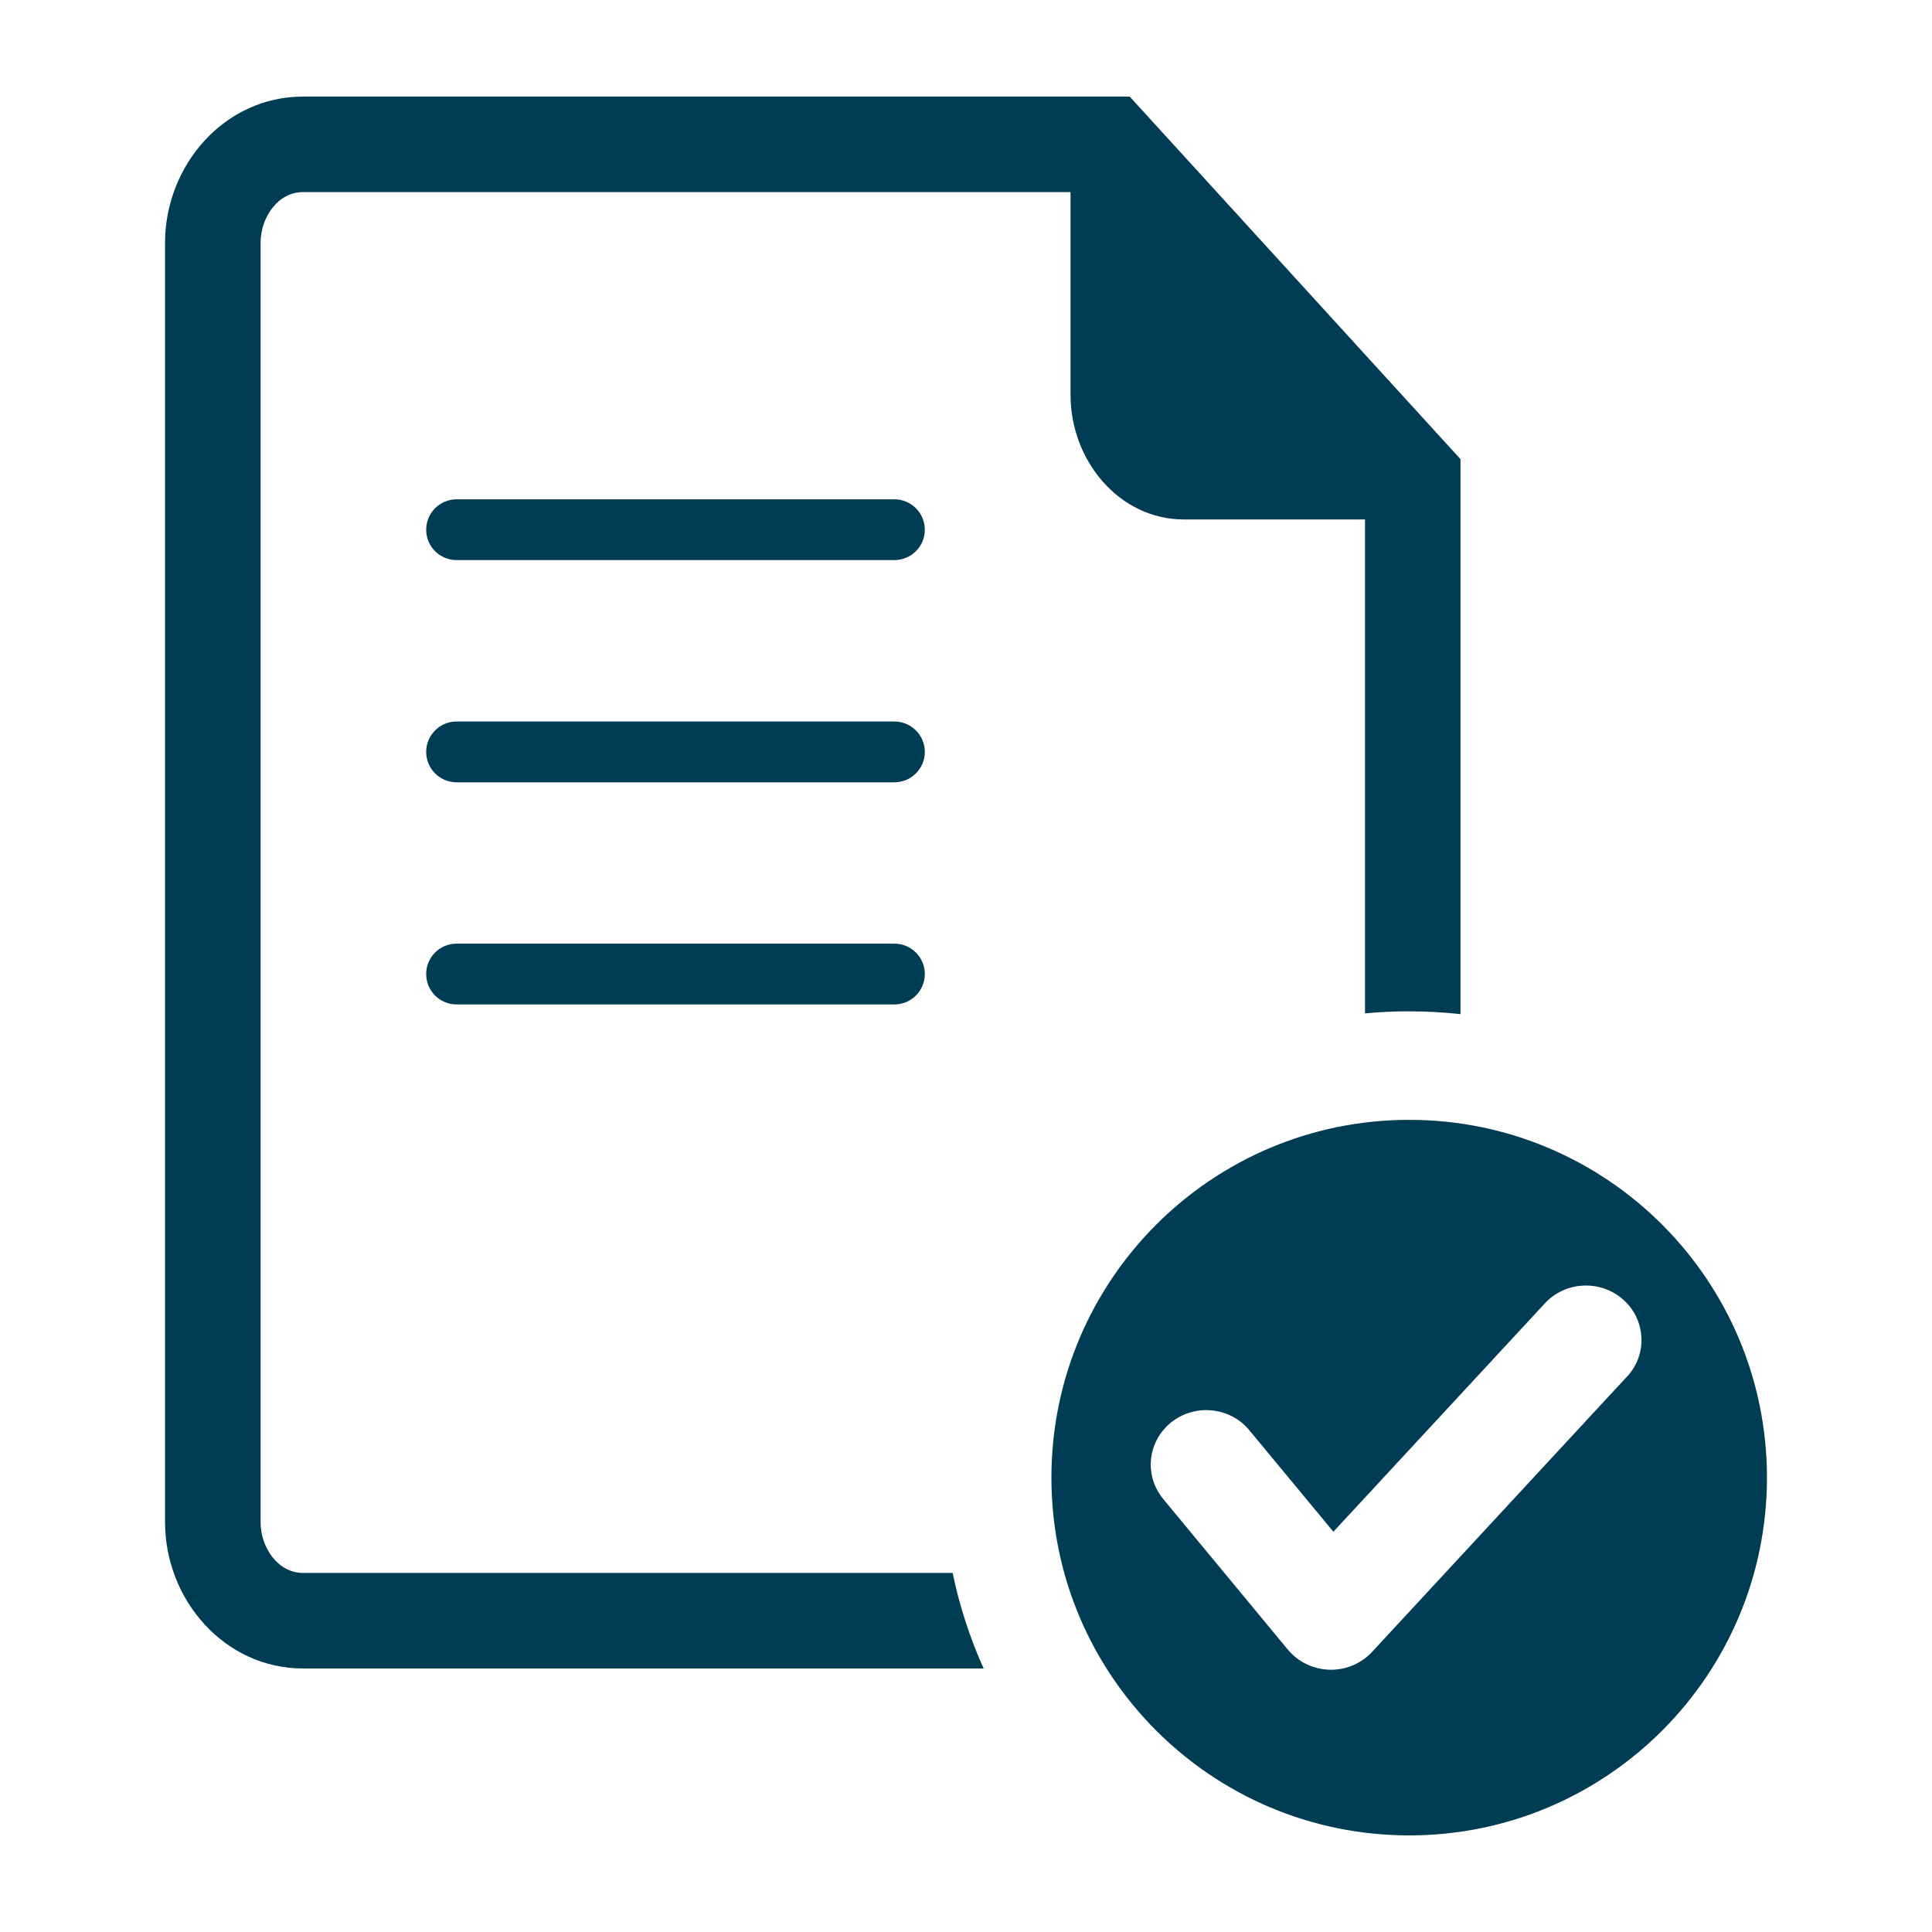 <svg xmlns="http://www.w3.org/2000/svg" xmlns:xlink="http://www.w3.org/1999/xlink" version="1.1" x="0px" y="0px" viewBox="0 0 100 100" enable-background="new 0 0 100 100" xml:space="preserve" aria-hidden="true" width="100px" height="100px" style="fill:url(#CerosGradient_id2fa9edb72);"><defs><linearGradient class="cerosgradient" data-cerosgradient="true" id="CerosGradient_id2fa9edb72" gradientUnits="userSpaceOnUse" x1="50%" y1="100%" x2="50%" y2="0%"><stop offset="0%" stop-color="#003C54"/><stop offset="100%" stop-color="#003C54"/></linearGradient><linearGradient/></defs><path d="M15.675,81.414c-1.278,0-2.188-1.301-2.188-2.632V12.577c0-1.333,0.904-2.634,2.188-2.634h39.736v10.501  c0,3.396,2.518,6.444,5.876,6.444h9.366v25.564c0.75-0.07,1.514-0.106,2.288-0.106c0.897,0,1.786,0.049,2.654,0.145V23.765L58.474,5  H15.675c-4.037,0-7.132,3.529-7.132,7.577v66.205c0,4.045,3.1,7.578,7.132,7.578h35.237c-0.702-1.567-1.248-3.222-1.604-4.946  H15.675z" style="fill:url(#CerosGradient_id2fa9edb72);"/><path d="M46.293,37.345H23.632c-0.871,0-1.573,0.707-1.573,1.573c0,0.868,0.702,1.574,1.573,1.574h22.661  c0.871,0,1.576-0.706,1.576-1.574C47.869,38.052,47.164,37.345,46.293,37.345z" style="fill:url(#CerosGradient_id2fa9edb72);"/><path d="M72.94,57.963c-10.227,0-18.519,8.292-18.519,18.518C54.421,86.708,62.714,95,72.94,95c10.224,0,18.517-8.292,18.517-18.519  C91.457,66.256,83.165,57.963,72.94,57.963z M84.274,71.189l-0.01,0.009l0.002,0.004l-0.039,0.041  c-0.021,0.024-0.046,0.046-0.069,0.068L71.02,85.501l-0.057,0.058c-0.046,0.046-0.082,0.081-0.105,0.104l-0.005,0.004  c-0.041,0.039-0.095,0.087-0.171,0.144c-0.617,0.482-1.371,0.674-2.093,0.598c-0.728-0.078-1.432-0.425-1.929-1.024l-6.458-7.803  l-0.034-0.049l-0.007-0.009l-0.046-0.061c-0.44-0.589-0.612-1.291-0.535-1.965c0.077-0.69,0.417-1.356,0.997-1.842l0.018-0.011  L60.59,73.64l0.049-0.036l0.066-0.047c0.604-0.448,1.332-0.627,2.032-0.555c0.73,0.077,1.435,0.425,1.926,1.025l4.353,5.255  l10.946-11.821h0.002l-0.002-0.002c0.53-0.57,1.25-0.88,1.978-0.916c0.728-0.038,1.473,0.197,2.062,0.711l0.01,0.009l0.002-0.003  l0.043,0.041l0.036,0.035c0.538,0.51,0.827,1.186,0.866,1.875C84.999,69.906,84.773,70.62,84.274,71.189z" style="fill:url(#CerosGradient_id2fa9edb72);"/><path d="M46.293,25.845H23.632c-0.871,0-1.573,0.706-1.573,1.574c0,0.868,0.702,1.571,1.573,1.571h22.661  c0.871,0,1.576-0.703,1.576-1.571C47.869,26.551,47.164,25.845,46.293,25.845z" style="fill:url(#CerosGradient_id2fa9edb72);"/><path d="M46.293,48.843H23.632c-0.871,0-1.573,0.706-1.573,1.574c0,0.867,0.702,1.573,1.573,1.573h22.661  c0.871,0,1.576-0.706,1.576-1.573C47.869,49.549,47.164,48.843,46.293,48.843z" style="fill:url(#CerosGradient_id2fa9edb72);"/></svg>
